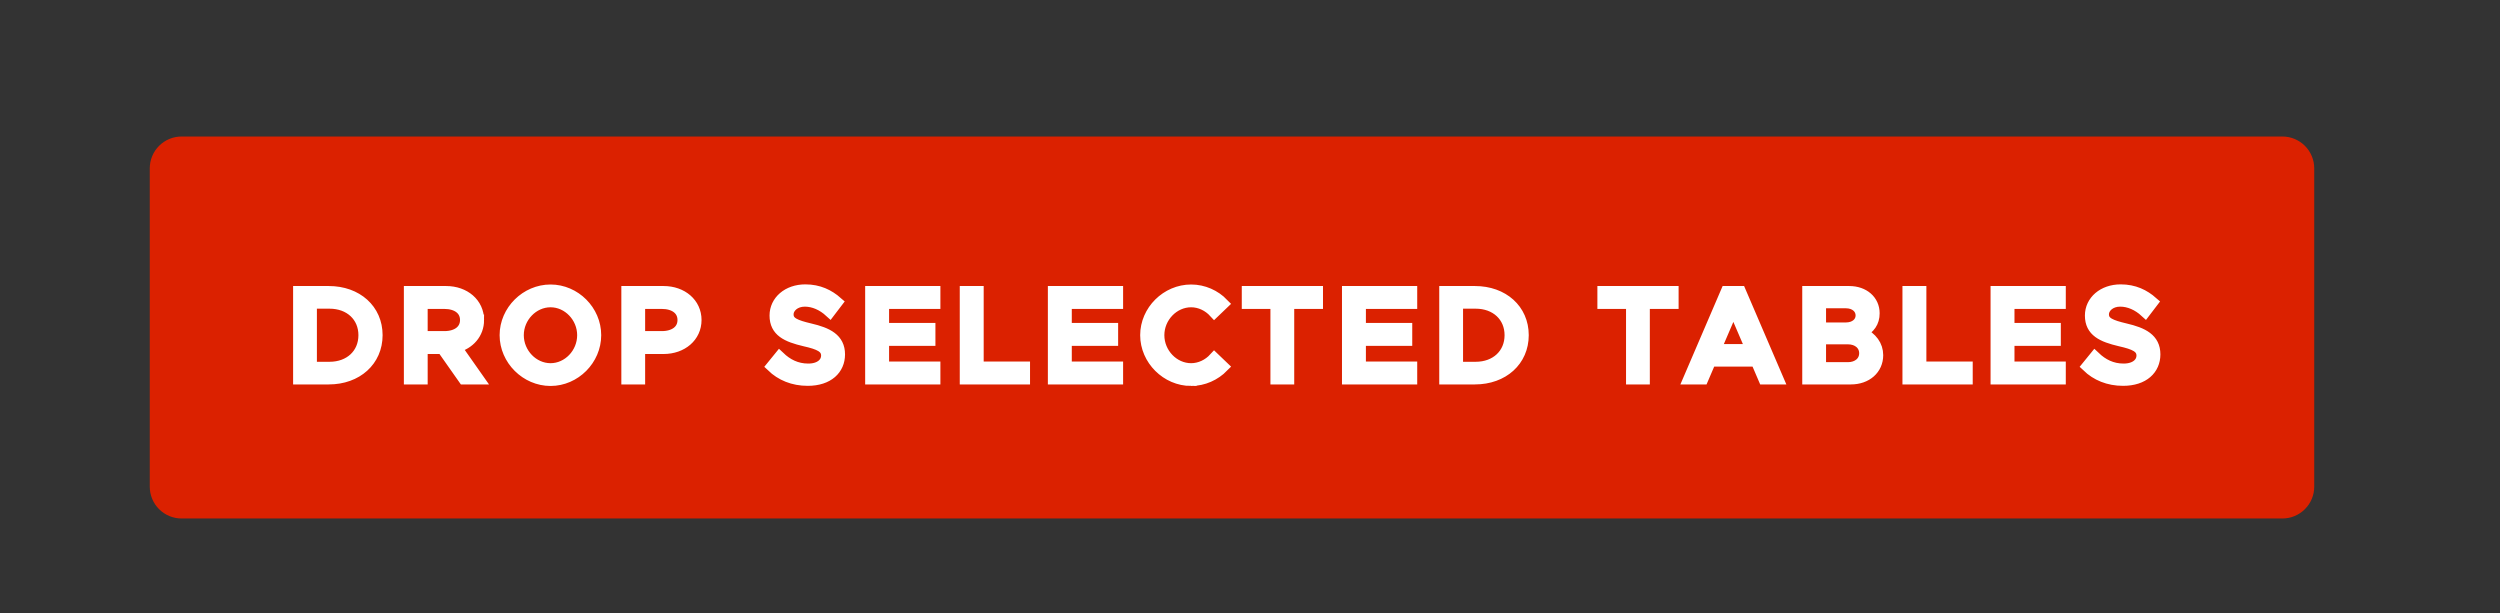 <?xml version="1.0" encoding="UTF-8" standalone="no"?>
<!-- Created with Inkscape (http://www.inkscape.org/) -->

<svg
   width="60.567mm"
   height="14.857mm"
   viewBox="0 0 60.567 14.857"
   version="1.1"
   id="svg1"
   inkscape:version="1.4 (e7c3feb1, 2024-10-09)"
   sodipodi:docname="drop_selected_tables_button.svg"
   xmlns:inkscape="http://www.inkscape.org/namespaces/inkscape"
   xmlns:sodipodi="http://sodipodi.sourceforge.net/DTD/sodipodi-0.dtd"
   xmlns="http://www.w3.org/2000/svg"
   xmlns:svg="http://www.w3.org/2000/svg">
  <rect x="0" y="0" width="60.567" height="14.857" fill="#333333" stroke="none"/>
  <sodipodi:namedview
     id="namedview1"
     pagecolor="#ffffff"
     bordercolor="#000000"
     borderopacity="0.25"
     inkscape:showpageshadow="2"
     inkscape:pageopacity="0.0"
     inkscape:pagecheckerboard="0"
     inkscape:deskcolor="#d1d1d1"
     inkscape:document-units="mm"
     inkscape:zoom="2.0507285"
     inkscape:cx="108.25421"
     inkscape:cy="108.98566"
     inkscape:window-width="1200"
     inkscape:window-height="1186"
     inkscape:window-x="1550"
     inkscape:window-y="102"
     inkscape:window-maximized="0"
     inkscape:current-layer="layer1" />
  <defs
     id="defs1">
    <clipPath
       clipPathUnits="userSpaceOnUse"
       id="clipPath32">
      <path
         d="m 115.625,115.625 h 3275 v 4729.199 h -3275 z"
         transform="scale(0.32)"
         id="path32" />
    </clipPath>
    <clipPath
       clipPathUnits="userSpaceOnUse"
       id="clipPath31">
      <path
         d="M 115.625,297.406 H 3390.72 V 2515.14 H 115.625 Z"
         transform="scale(0.32)"
         id="path31" />
    </clipPath>
  </defs>
  <g
     inkscape:label="Layer 1"
     inkscape:groupmode="layer"
     id="layer1"
     transform="translate(-110.171,-69.612)">
    <g
       id="g30"
       transform="matrix(0.265,0,0,0.265,97.825,-5.775)">
      <path
         id="path30"
         d="m 24.5,301 v -30 c -2e-6,-0.332 0.063,-0.65 0.19,-0.957 0.127,-0.306 0.308,-0.577 0.542,-0.811 0.234,-0.234 0.505,-0.415 0.811,-0.542 C 26.35,268.563 26.668,268.5 27,268.5 h 198 c 0.332,0 0.65,0.063 0.957,0.19 0.306,0.127 0.577,0.308 0.811,0.542 0.234,0.234 0.415,0.505 0.542,0.811 0.127,0.306 0.19,0.625 0.19,0.957 v 30 c -2e-5,0.332 -0.064,0.65 -0.19,0.957 -0.127,0.306 -0.308,0.577 -0.542,0.811 -0.234,0.234 -0.505,0.415 -0.811,0.542 C 225.65,303.437 225.332,303.5 225,303.5 H 27 c -0.332,0 -0.65,-0.063 -0.957,-0.19 -0.306,-0.127 -0.577,-0.308 -0.811,-0.542 -0.234,-0.234 -0.415,-0.505 -0.542,-0.811 C 24.563,301.65 24.5,301.332 24.5,301 Z"
         style="fill:#db2100;fill-opacity:1;fill-rule:nonzero;stroke:#db2100;stroke-width:1;stroke-linecap:butt;stroke-linejoin:miter;stroke-miterlimit:10;stroke-dasharray:none;stroke-opacity:1"
         transform="matrix(0.97,0,0,0.97,37,37)" />
      <g
         id="g32"
         clip-path="url(#clipPath32)">
        <g
           clip-path="url(#clipPath31)"
           id="g31">
          <path
             style="font-weight:500;font-size:12px;font-family:Metropolis;fill:#ffffff;stroke:#ffffff;stroke-opacity:1;stroke-width:1.031;stroke-dasharray:none"
             d="m 1.044,0 h 2.844 c 2.664,0 4.56,-1.716 4.56,-4.128 0,-2.412 -1.896,-4.116 -4.56,-4.116 H 1.044 Z M 2.256,-1.104 V -7.14 H 3.96 c 1.908,0 3.24,1.248 3.24,3.012 0,1.776 -1.332,3.024 -3.24,3.024 z m 15.756,-4.452 c 0,-1.572 -1.32,-2.688 -3.06,-2.688 h -3.468 V 0 h 1.212 v -2.868 h 1.896 l 2.016,2.868 h 1.392 l -2.1,-2.988 c 1.248,-0.324 2.112,-1.296 2.112,-2.568 z m -5.316,-1.56 h 2.088 c 1.188,0 1.992,0.588 1.992,1.56 0,0.972 -0.804,1.56 -1.992,1.56 h -2.088 z m 12.096,7.26 c 2.316,0 4.26,-1.956 4.26,-4.272 0,-2.316 -1.944,-4.26 -4.26,-4.26 -2.316,0 -4.284,1.944 -4.284,4.26 0,2.316 1.968,4.272 4.284,4.272 z m 0,-1.116 c -1.644,0 -3.036,-1.44 -3.036,-3.156 0,-1.704 1.392,-3.144 3.036,-3.144 1.644,0 3.024,1.44 3.024,3.144 0,1.716 -1.38,3.156 -3.024,3.156 z M 31.98,0 h 1.212 v -2.868 h 2.256 c 1.74,0 3.06,-1.116 3.06,-2.688 0,-1.572 -1.32,-2.688 -3.06,-2.688 h -3.468 z m 1.212,-3.996 v -3.12 h 2.088 c 1.188,0 1.992,0.588 1.992,1.56 0,0.972 -0.804,1.56 -1.992,1.56 z M 49.032,0.132 c 1.944,0 3,-1.056 3,-2.448 0,-1.476 -1.14,-2.028 -2.784,-2.412 -1.356,-0.324 -2.064,-0.588 -2.064,-1.356 0,-0.66 0.648,-1.248 1.572,-1.248 0.84,0 1.668,0.372 2.364,1.008 l 0.696,-0.912 c -0.792,-0.696 -1.74,-1.164 -3.012,-1.164 -1.656,0 -2.856,1.044 -2.856,2.424 0,1.488 1.116,1.992 2.796,2.388 1.38,0.312 2.064,0.612 2.064,1.392 0,0.66 -0.588,1.26 -1.728,1.26 -1.116,0 -1.98,-0.456 -2.712,-1.152 l -0.732,0.9 c 0.876,0.84 2.016,1.32 3.396,1.32 z m 11.988,-7.248 v -1.128 h -6.06 V 0 h 6.06 v -1.128 h -4.836 v -2.508 h 4.368 v -1.128 h -4.368 v -2.352 z m 4.08,5.988 v -7.116 h -1.224 V 0 h 5.592 v -1.128 z m 13.14,-5.988 v -1.128 h -6.06 V 0 h 6.06 v -1.128 h -4.836 v -2.508 h 4.368 v -1.128 h -4.368 v -2.352 z m 6.924,7.26 c 1.176,0 2.256,-0.504 3.036,-1.296 l -0.852,-0.816 c -0.552,0.6 -1.332,0.996 -2.184,0.996 -1.644,0 -3.036,-1.44 -3.036,-3.156 0,-1.704 1.392,-3.144 3.036,-3.144 0.852,0 1.632,0.396 2.184,0.996 l 0.852,-0.816 c -0.78,-0.804 -1.86,-1.296 -3.036,-1.296 -2.316,0 -4.284,1.944 -4.284,4.26 0,2.316 1.968,4.272 4.284,4.272 z M 93.156,0 h 1.212 v -7.116 h 2.712 v -1.128 h -6.624 v 1.128 h 2.7 z M 105.96,-7.116 V -8.244 H 99.9 V 0 h 6.06 v -1.128 h -4.836 v -2.508 h 4.368 v -1.128 h -4.368 V -7.116 Z M 109.068,0 h 2.844 c 2.664,0 4.56,-1.716 4.56,-4.128 0,-2.412 -1.896,-4.116 -4.56,-4.116 h -2.844 z m 1.212,-1.104 V -7.14 h 1.704 c 1.908,0 3.24,1.248 3.24,3.012 0,1.776 -1.332,3.024 -3.24,3.024 z M 126.672,0 h 1.212 v -7.116 h 2.712 v -1.128 h -6.624 v 1.128 h 2.7 z m 12.468,0 h 1.344 l -3.54,-8.244 h -1.344 l -3.54,8.244 h 1.344 l 0.72,-1.68 h 4.296 z m -4.548,-2.772 1.68,-3.912 1.68,3.912 z M 143.28,0 h 4.068 c 1.476,0 2.532,-0.924 2.532,-2.244 0,-0.912 -0.552,-1.656 -1.512,-2.124 0.744,-0.42 1.176,-0.96 1.176,-1.824 0,-1.2 -0.972,-2.052 -2.352,-2.052 h -3.912 z m 1.212,-4.812 v -2.364 h 2.4 c 0.828,0 1.416,0.504 1.416,1.188 0,0.684 -0.588,1.176 -1.416,1.176 z m 0,3.744 V -3.78 h 2.58 c 0.924,0 1.572,0.564 1.572,1.356 0,0.792 -0.648,1.356 -1.572,1.356 z m 9.456,-0.06 v -7.116 h -1.224 V 0 h 5.592 v -1.128 z m 13.14,-5.988 v -1.128 h -6.06 V 0 h 6.06 v -1.128 h -4.836 v -2.508 h 4.368 v -1.128 h -4.368 v -2.352 z m 5.916,7.248 c 1.944,0 3,-1.056 3,-2.448 0,-1.476 -1.14,-2.028 -2.784,-2.412 -1.356,-0.324 -2.064,-0.588 -2.064,-1.356 0,-0.66 0.648,-1.248 1.572,-1.248 0.84,0 1.668,0.372 2.364,1.008 l 0.696,-0.912 c -0.792,-0.696 -1.74,-1.164 -3.012,-1.164 -1.656,0 -2.856,1.044 -2.856,2.424 0,1.488 1.116,1.992 2.796,2.388 1.38,0.312 2.064,0.612 2.064,1.392 0,0.66 -0.588,1.26 -1.728,1.26 -1.116,0 -1.98,-0.456 -2.712,-1.152 l -0.732,0.9 c 0.876,0.84 2.016,1.32 3.396,1.32 z"
             id="text31"
             transform="matrix(0.97,0,0,0.97,72.872,319.125)"
             aria-label="DROP SELECTED TABLES" />
        </g>
      </g>
    </g>
    <path
       id="rect1"
       style="opacity:1;vector-effect:none;fill:none;fill-rule:evenodd;stroke:#ff0000;stroke-width:0.249;stroke-opacity:0;stop-color:#000000;stop-opacity:1"
       d="m 110.296,69.737 h 60.318 v 14.608 h -60.318 z" />
  </g>
</svg>
